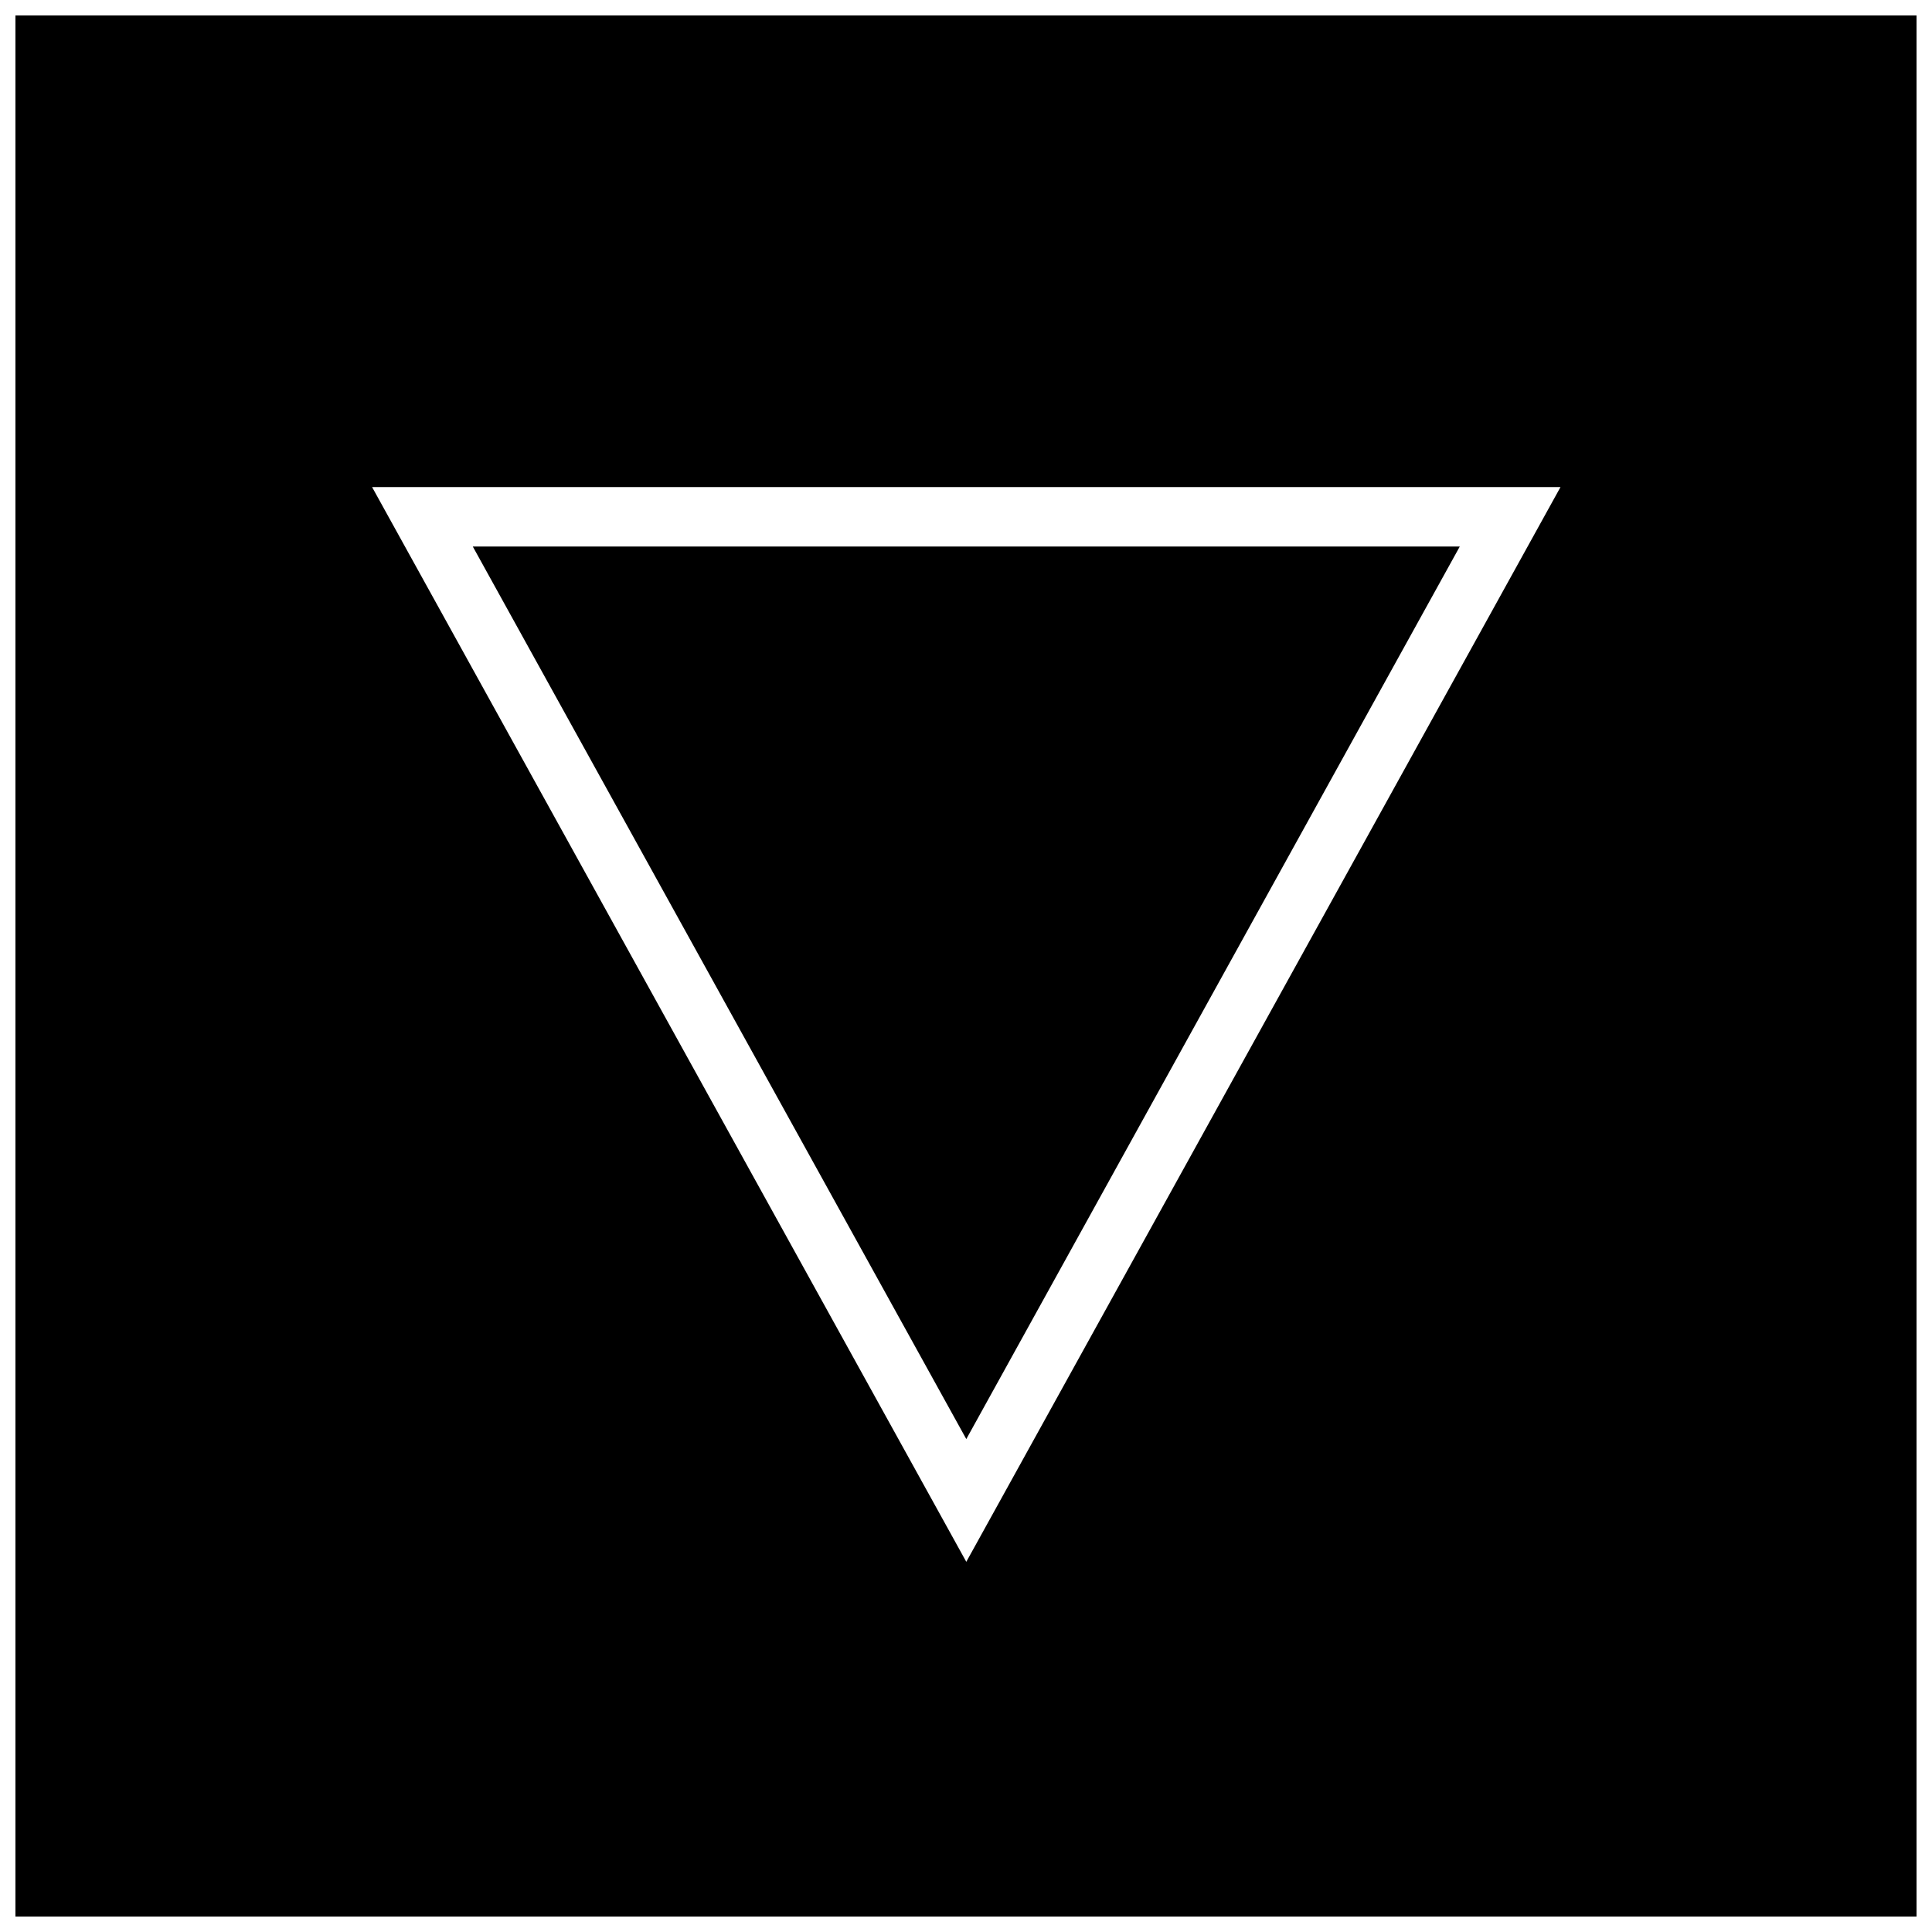 <?xml version="1.0" encoding="UTF-8"?>
<!-- Uploaded to: SVG Repo, www.svgrepo.com, Generator: SVG Repo Mixer Tools -->
<svg width="800px" height="800px" version="1.1" viewBox="144 144 512 512" xmlns="http://www.w3.org/2000/svg">
 <defs>
  <clipPath id="a">
   <path d="m148.09 148.09h503.81v503.81h-503.81z"/>
  </clipPath>
 </defs>
 <path d="m530.86 288.83h-261.57l130.79 236.54z"/>
 <g clip-path="url(#a)">
  <path d="m651.9 651.9v-503.81h-503.81v503.81zm-94.352-378.82-157.47 284.82-157.47-284.82z"/>
 </g>
</svg>